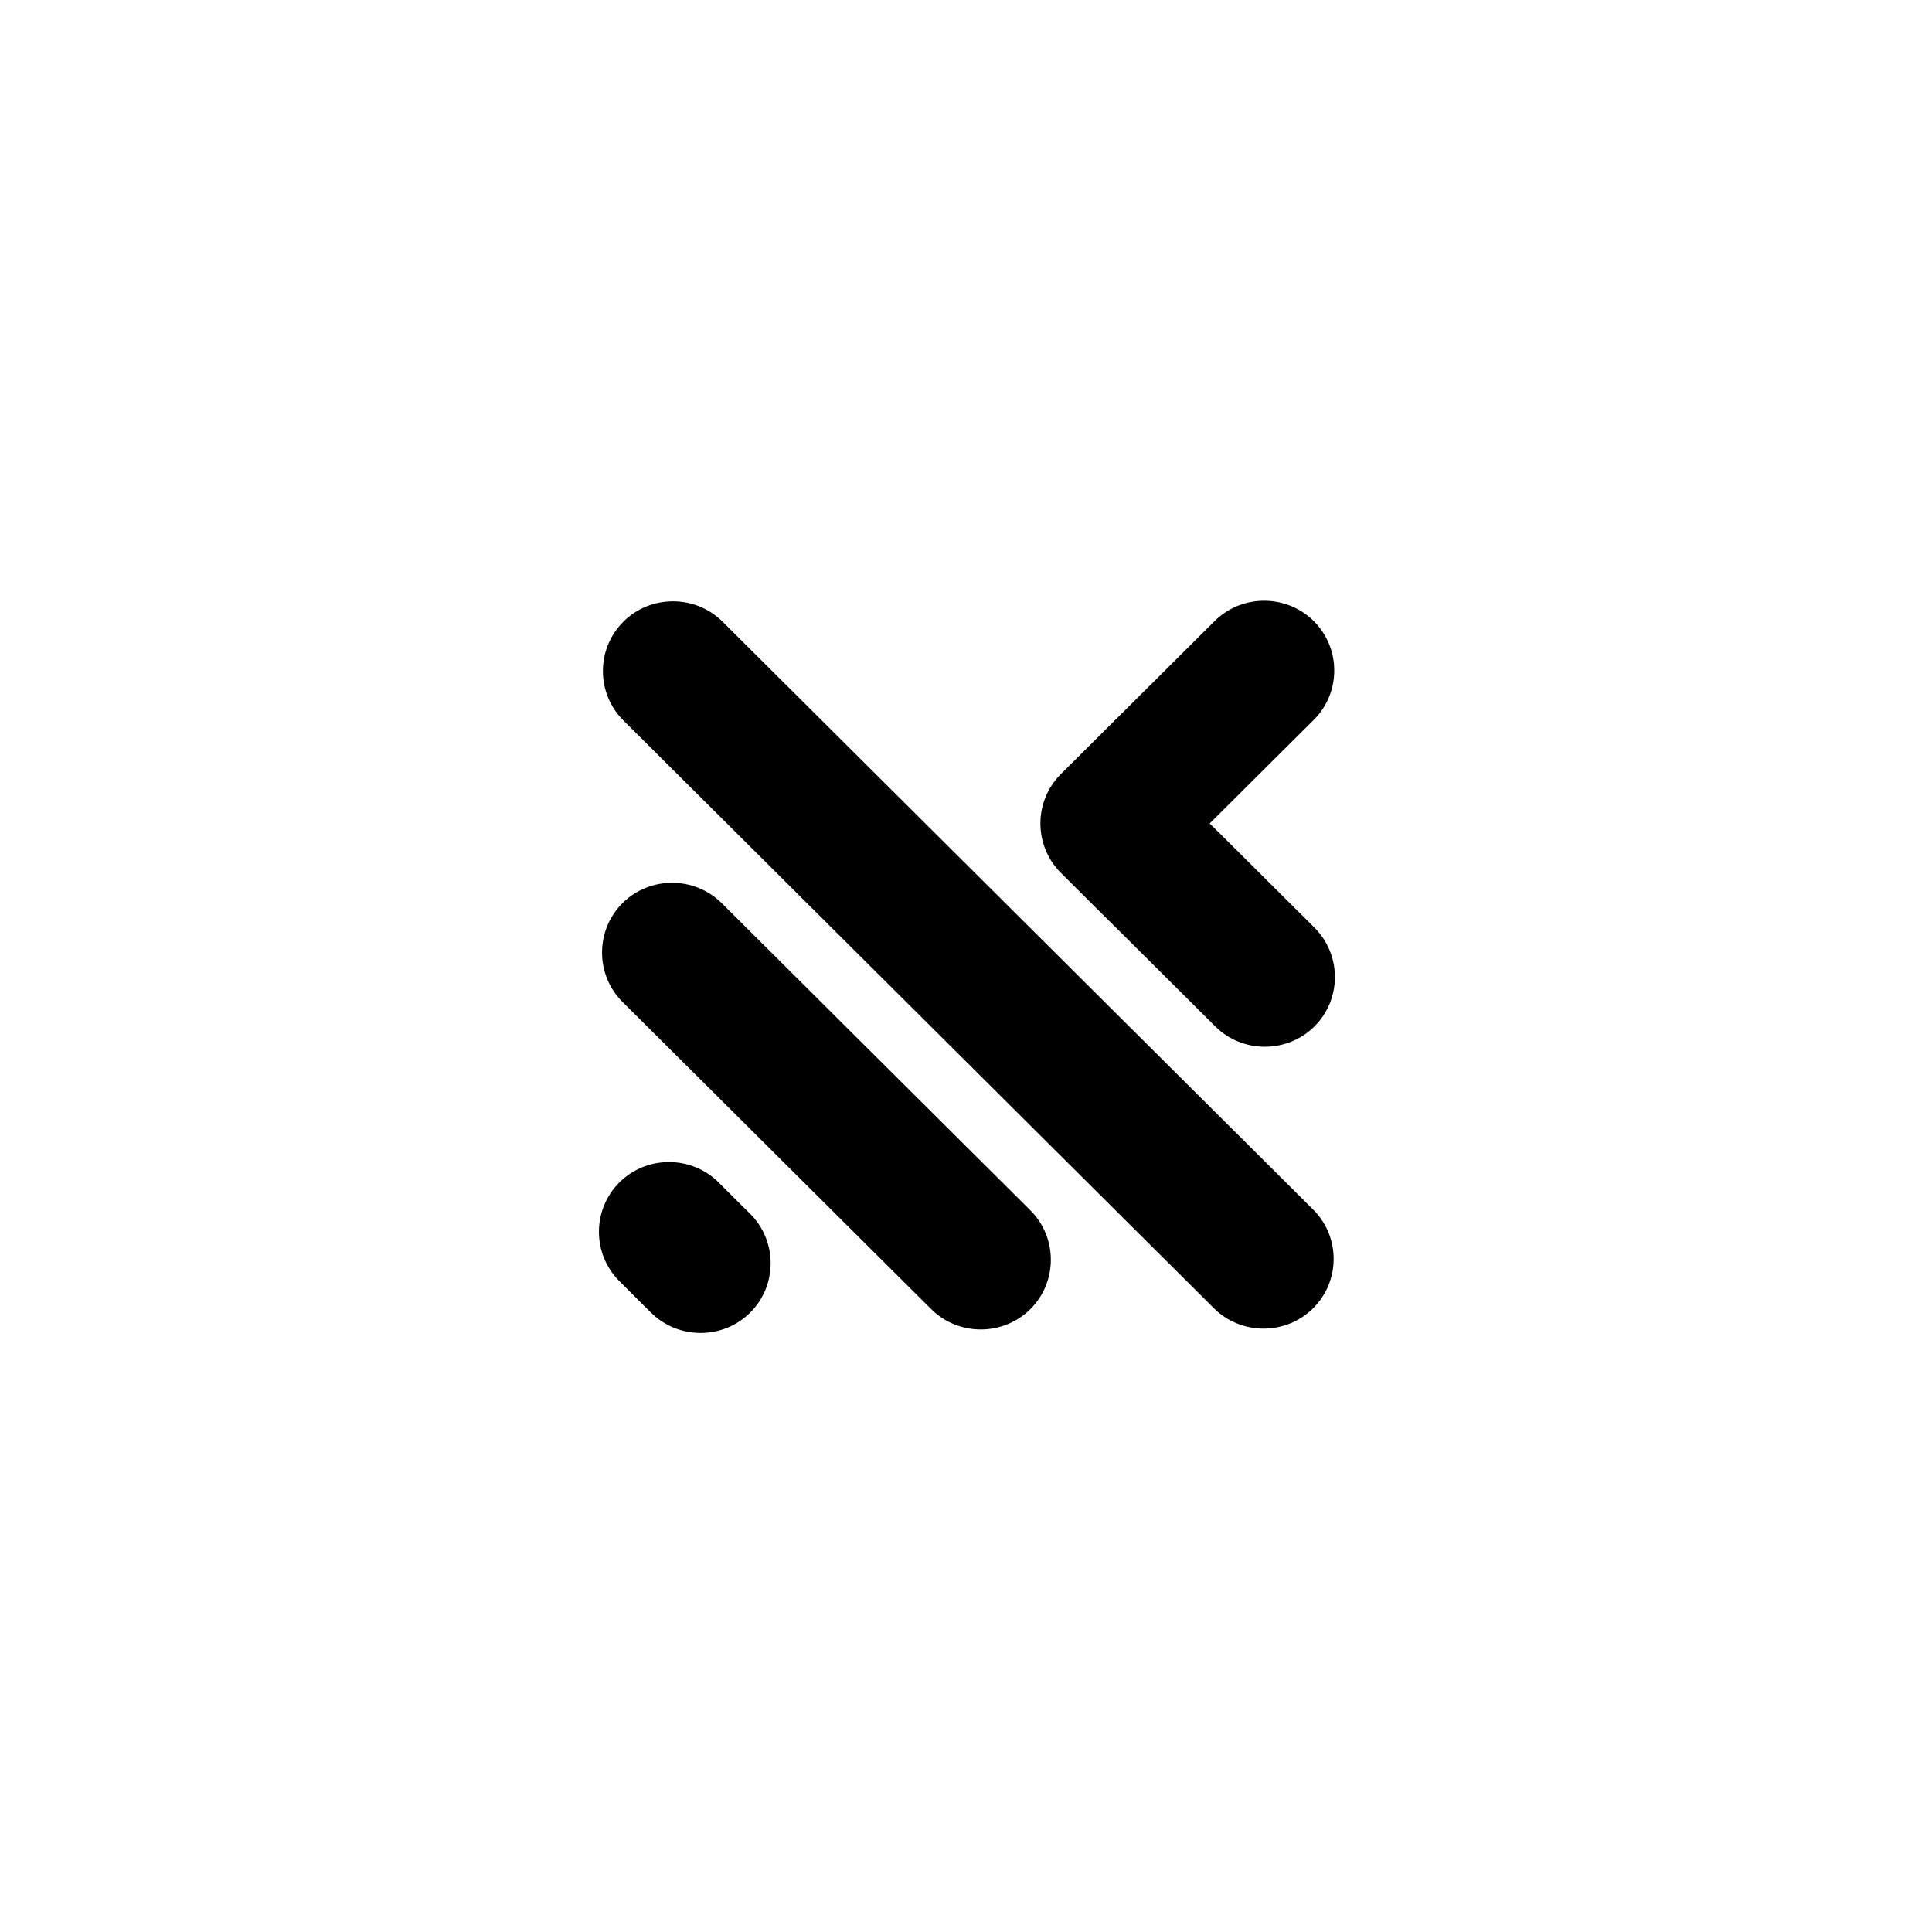 <?xml version="1.0" encoding="UTF-8"?>
<svg data-bbox="116.253 116.605 142.851 142.117" height="500" viewBox="0 0 375 375" width="500" xmlns="http://www.w3.org/2000/svg" data-type="shape">
    <g>
        <path fill-rule="evenodd" d="m143.965 233.984 1.648 1.621.164.165c5.125 5.285 5.07 13.792-.164 19.003-5.238 5.211-13.785 5.266-19.093.165l-.165-.165-1.648-1.62-4.484-4.485c-5.293-5.262-5.293-13.883 0-19.164 5.289-5.266 13.965-5.266 19.257 0Zm90.832-74.152 1.594-1.582 1.832-1.824 16.785-16.707c5.293-5.266 5.293-13.883 0-19.164-5.309-5.266-13.965-5.266-19.258 0l-16.785 16.707-1.832 1.82-1.594 1.586-9.629 9.582c-5.289 5.266-5.289 13.883 0 19.168l9.63 9.582 1.722 1.695 18.617 18.528c5.289 5.265 13.95 5.265 19.258 0 5.289-5.266 5.289-13.899 0-19.164l-18.617-18.532ZM120.992 120.68v-.016c5.29-5.266 13.965-5.266 19.258 0L254.879 234.77c5.309 5.265 5.309 13.898 0 19.164-5.29 5.265-13.95 5.265-19.258 0L120.992 139.828c-5.293-5.266-5.293-13.883 0-19.148Zm-.168 54.62c5.293-5.265 13.95-5.265 19.258 0l13.055 12.993 28.246 28.11L200 234.932c5.29 5.266 5.29 13.899 0 19.165-5.309 5.265-13.969 5.265-19.258 0l-18.617-18.528-28.246-28.113-13.055-12.988c-5.289-5.266-5.289-13.903 0-19.168Zm0 0"/>
    </g>
</svg>
